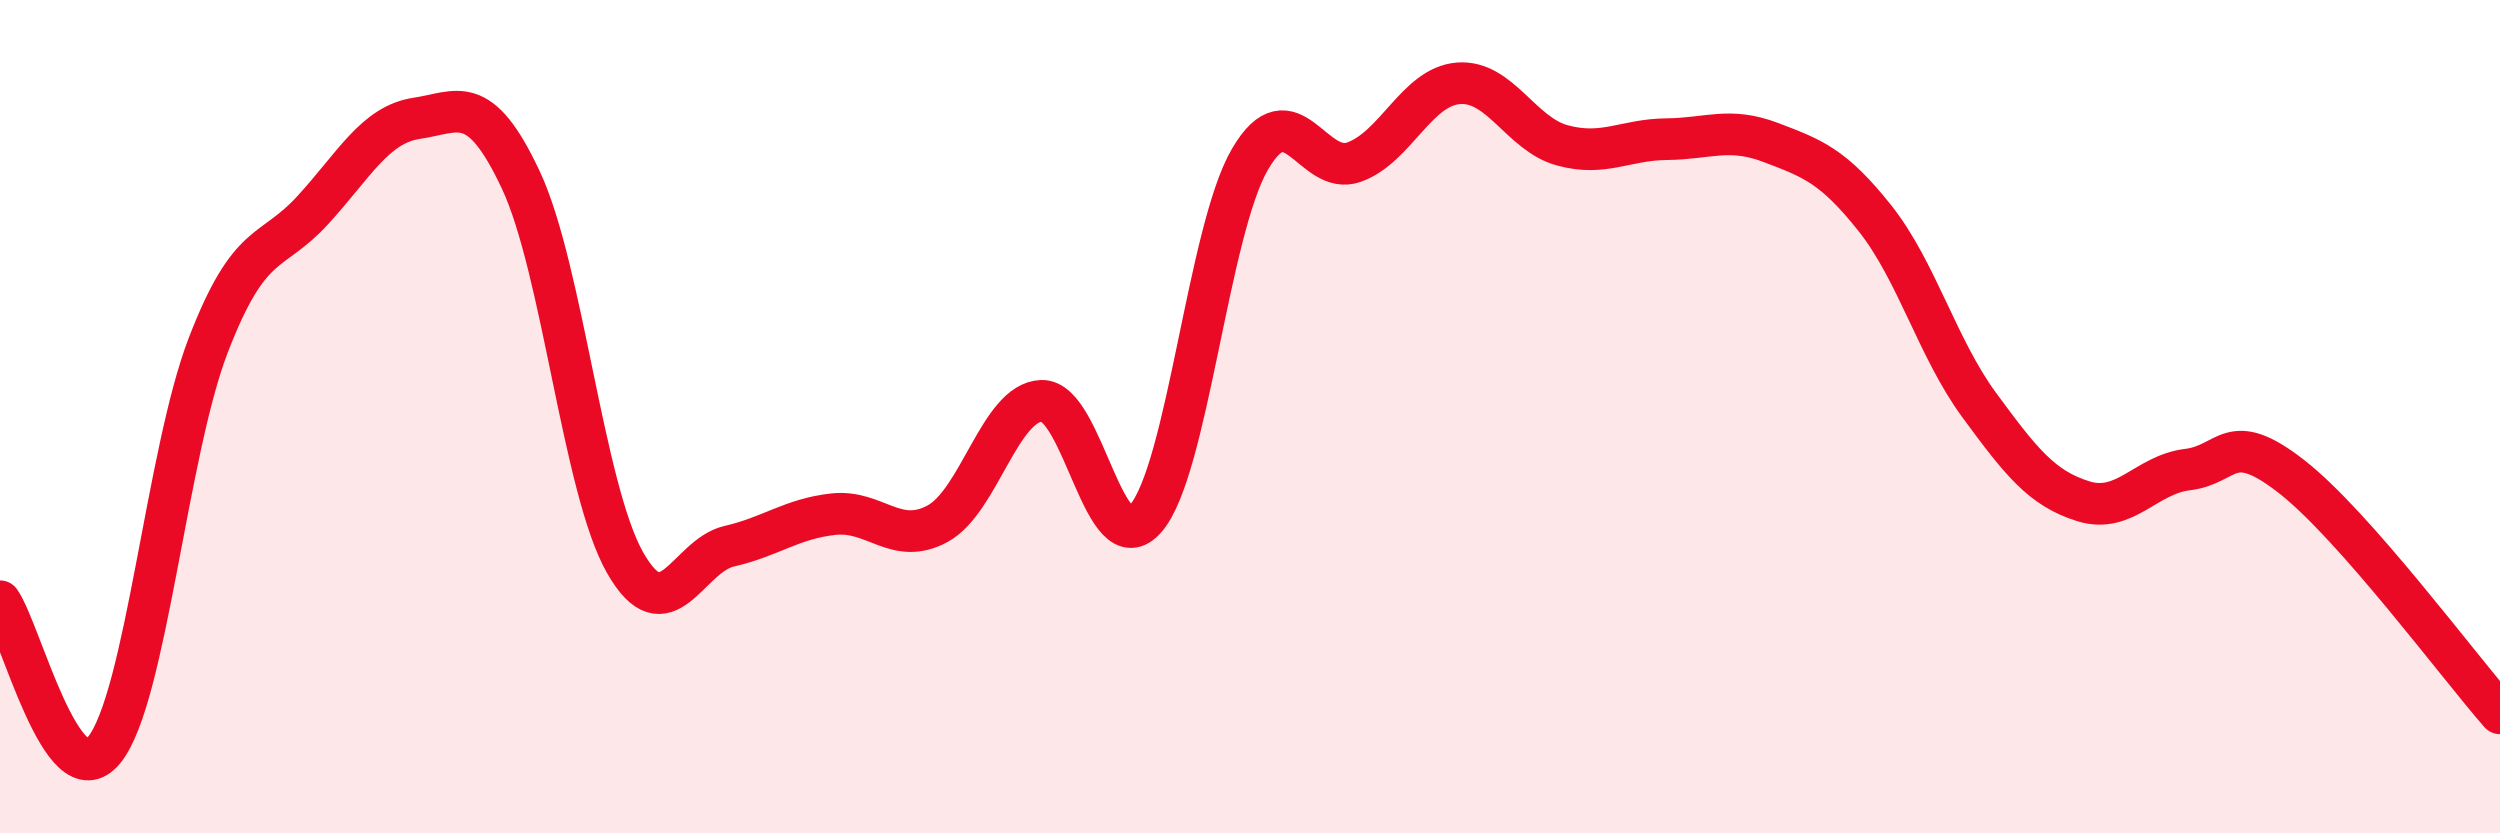
    <svg width="60" height="20" viewBox="0 0 60 20" xmlns="http://www.w3.org/2000/svg">
      <path
        d="M 0,14.43 C 0.5,15.14 1.5,19.23 2.5,18 C 3.5,16.77 4,10.87 5,8.28 C 6,5.69 6.5,6.14 7.5,5.05 C 8.5,3.96 9,2.99 10,2.84 C 11,2.69 11.5,2.19 12.5,4.32 C 13.5,6.45 14,11.74 15,13.5 C 16,15.26 16.5,13.34 17.5,13.11 C 18.5,12.88 19,12.45 20,12.34 C 21,12.23 21.5,13.11 22.5,12.57 C 23.5,12.03 24,9.65 25,9.62 C 26,9.59 26.5,13.6 27.5,12.44 C 28.5,11.28 29,5.53 30,3.82 C 31,2.11 31.5,4.25 32.5,3.89 C 33.5,3.53 34,2.08 35,2 C 36,1.92 36.5,3.22 37.5,3.49 C 38.5,3.76 39,3.35 40,3.34 C 41,3.33 41.5,3.04 42.5,3.42 C 43.5,3.8 44,3.98 45,5.24 C 46,6.5 46.5,8.36 47.5,9.72 C 48.5,11.08 49,11.72 50,12.03 C 51,12.34 51.5,11.39 52.5,11.27 C 53.5,11.15 53.5,10.27 55,11.44 C 56.5,12.61 59,15.98 60,17.12L60 20L0 20Z"
        fill="#EB0A25"
        opacity="0.1"
        stroke-linecap="round"
        stroke-linejoin="round"
      />
      <path
        d="M 0,14.43 C 0.5,15.14 1.5,19.23 2.5,18 C 3.5,16.77 4,10.87 5,8.28 C 6,5.69 6.5,6.14 7.5,5.05 C 8.5,3.96 9,2.99 10,2.84 C 11,2.69 11.5,2.19 12.5,4.32 C 13.5,6.45 14,11.74 15,13.5 C 16,15.26 16.5,13.34 17.5,13.11 C 18.5,12.88 19,12.45 20,12.34 C 21,12.23 21.5,13.11 22.5,12.57 C 23.5,12.03 24,9.65 25,9.62 C 26,9.59 26.5,13.6 27.5,12.44 C 28.5,11.28 29,5.53 30,3.82 C 31,2.11 31.5,4.25 32.5,3.89 C 33.5,3.53 34,2.08 35,2 C 36,1.92 36.5,3.22 37.5,3.49 C 38.5,3.76 39,3.35 40,3.34 C 41,3.33 41.5,3.04 42.5,3.42 C 43.5,3.8 44,3.98 45,5.24 C 46,6.5 46.5,8.36 47.5,9.72 C 48.5,11.08 49,11.72 50,12.03 C 51,12.34 51.5,11.39 52.5,11.27 C 53.5,11.15 53.5,10.27 55,11.44 C 56.5,12.61 59,15.98 60,17.12"
        stroke="#EB0A25"
        stroke-width="1"
        fill="none"
        stroke-linecap="round"
        stroke-linejoin="round"
      />
    </svg>
  